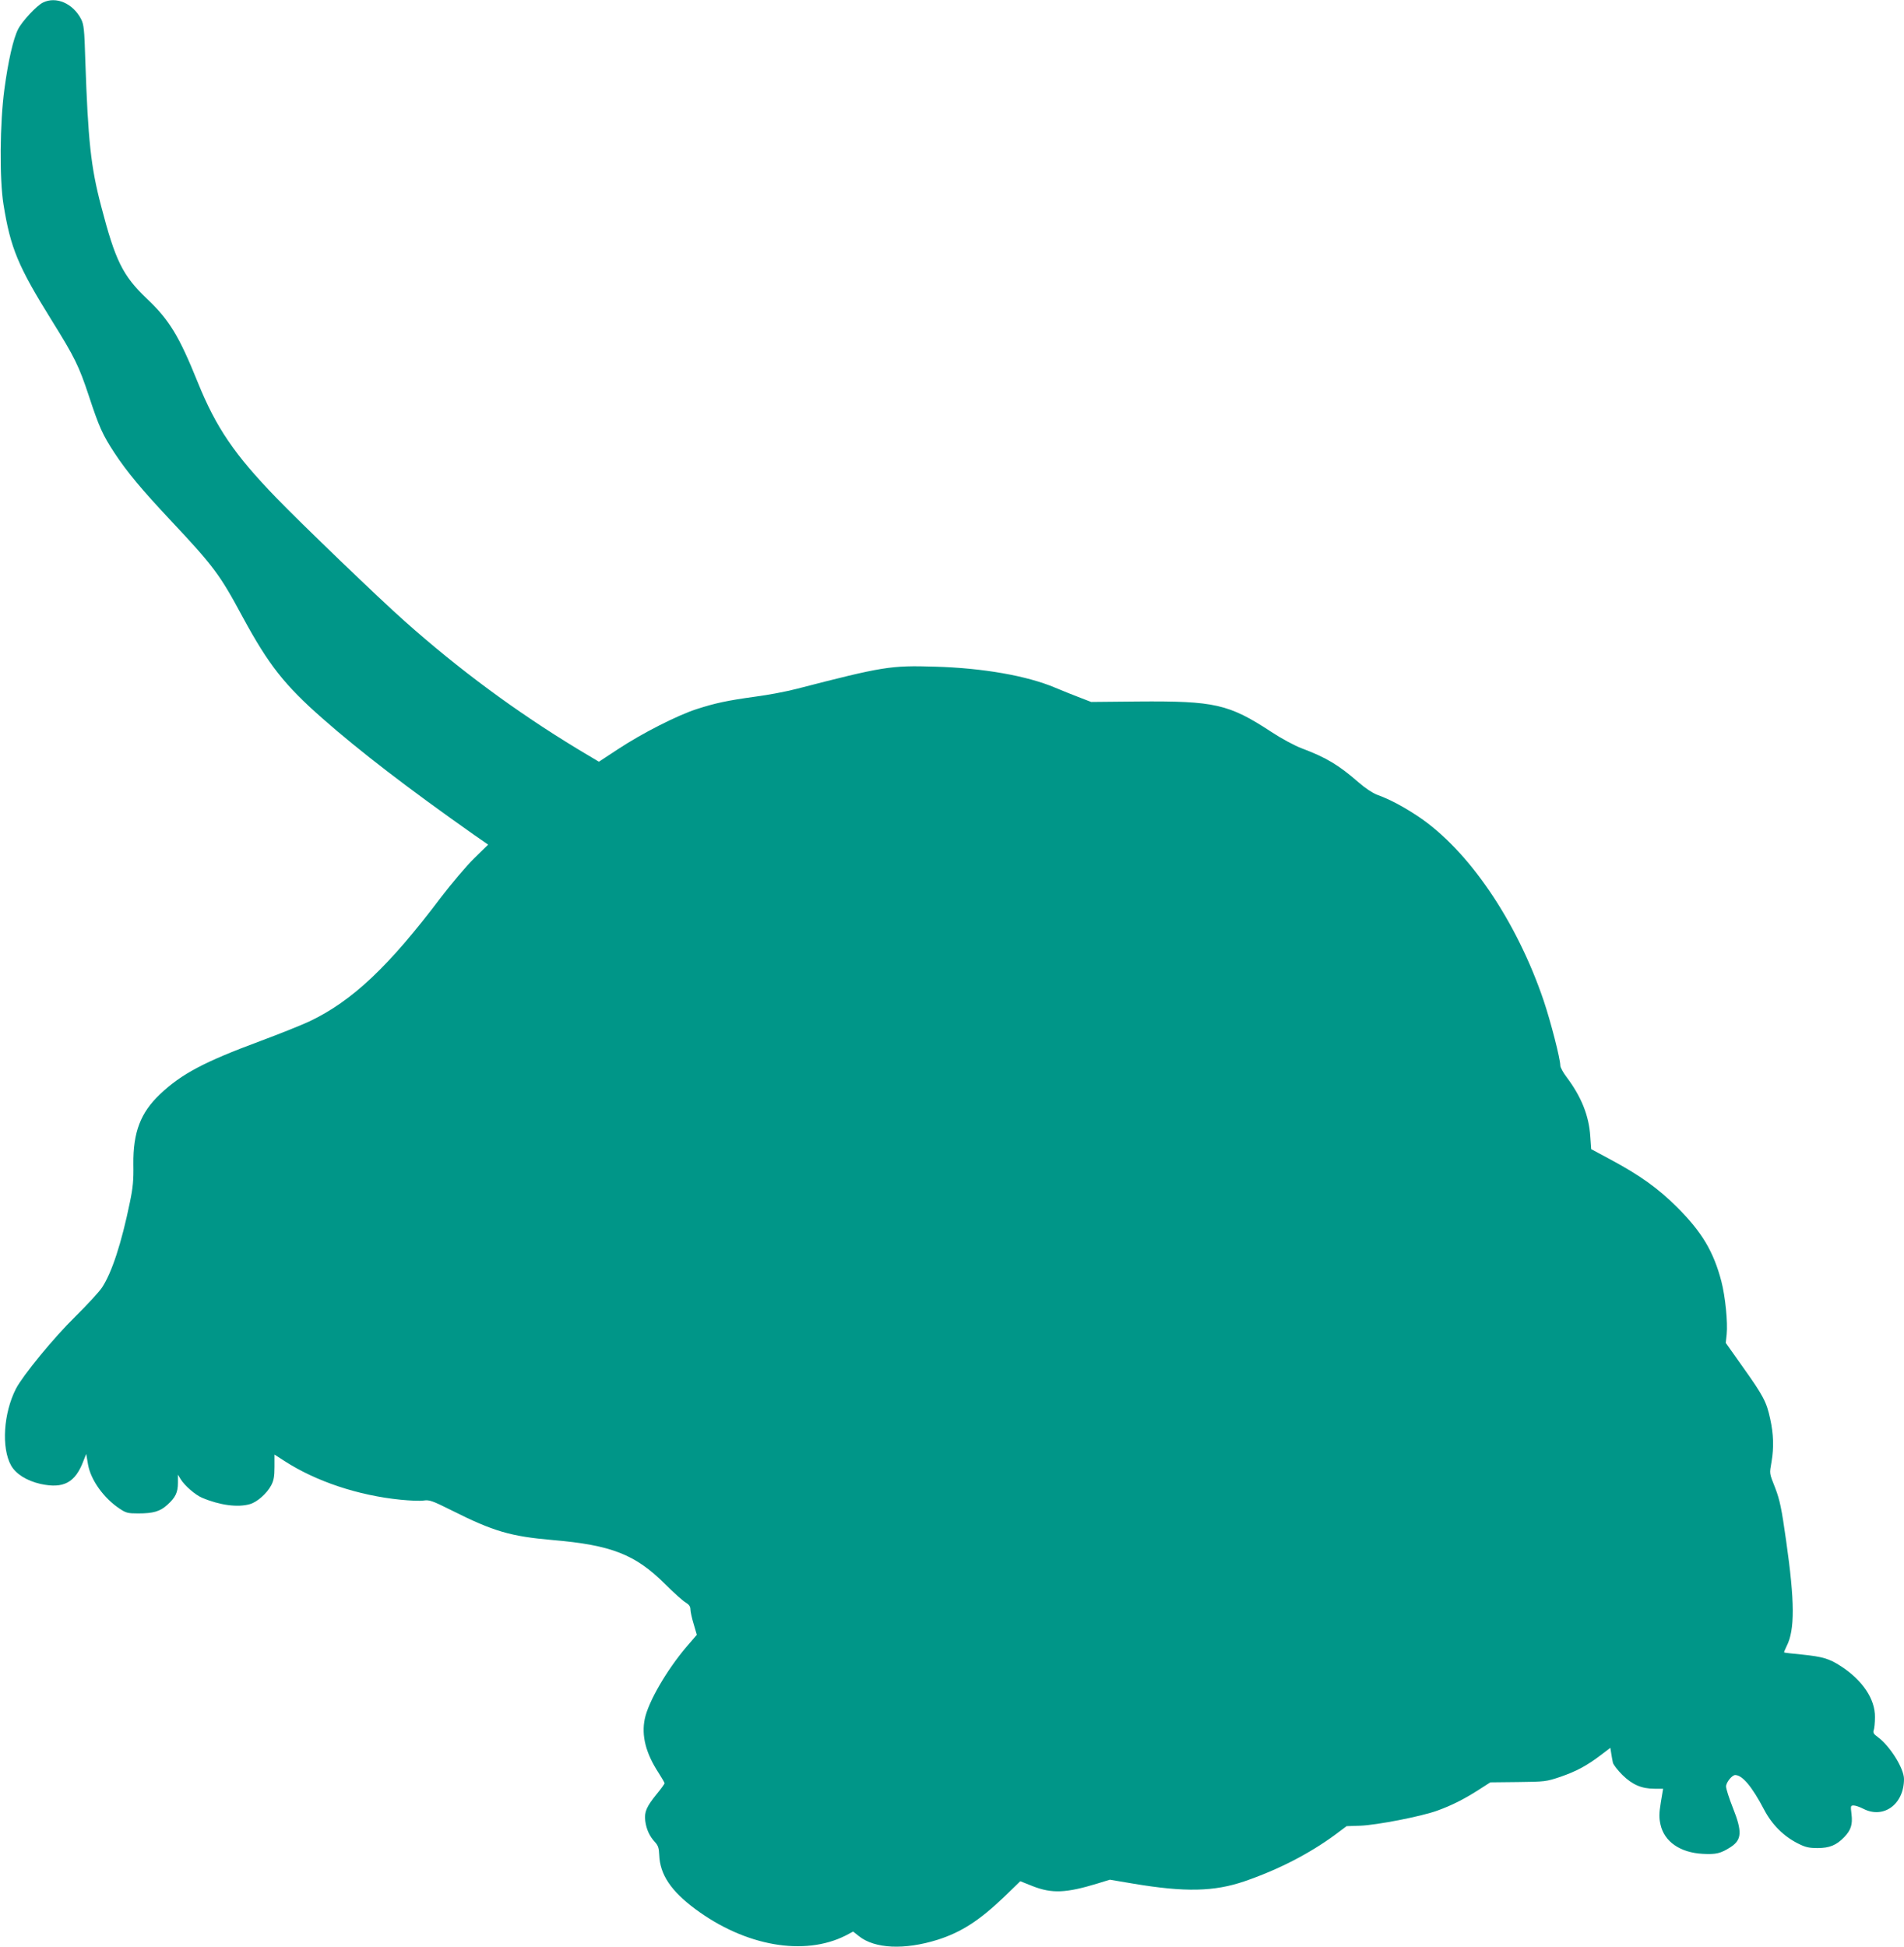 <?xml version="1.0" standalone="no"?>
<!DOCTYPE svg PUBLIC "-//W3C//DTD SVG 20010904//EN"
 "http://www.w3.org/TR/2001/REC-SVG-20010904/DTD/svg10.dtd">
<svg version="1.0" xmlns="http://www.w3.org/2000/svg"
 width="1252pt" height="1280pt" viewBox="0 0 1252 1280"
 preserveAspectRatio="xMidYMid meet">
<g transform="translate(0,1280) scale(0.1,-0.1)"
fill="#009688" stroke="none">
<path d="M282 12783 c-41 -20 -136 -122 -163 -175 -32 -63 -65 -208 -90 -394
-30 -222 -33 -590 -6 -758 46 -287 95 -406 320 -767 148 -238 176 -295 241
-491 68 -207 91 -257 169 -376 80 -122 179 -241 366 -440 287 -306 325 -356
478 -641 169 -311 273 -444 522 -663 245 -216 567 -463 993 -763 l98 -68 -93
-91 c-51 -50 -148 -165 -217 -255 -344 -456 -583 -681 -863 -815 -51 -24 -198
-83 -327 -131 -369 -137 -516 -215 -658 -349 -128 -122 -177 -249 -175 -461 2
-103 -3 -155 -23 -250 -55 -268 -119 -464 -184 -561 -18 -27 -96 -112 -174
-189 -143 -140 -345 -387 -391 -475 -82 -160 -97 -389 -32 -505 32 -56 102
-100 193 -121 152 -33 229 8 283 152 l18 45 12 -70 c18 -102 104 -221 208
-290 42 -28 54 -31 122 -31 99 0 144 13 192 57 53 48 69 81 69 145 l0 53 18
-30 c26 -42 97 -104 141 -122 115 -49 234 -65 314 -42 47 13 111 69 140 123
17 32 22 58 22 122 l0 81 65 -42 c207 -134 485 -227 765 -255 61 -6 129 -9
152 -5 37 5 55 -1 185 -66 273 -137 385 -170 663 -194 386 -33 543 -95 738
-289 56 -56 117 -111 135 -121 23 -14 32 -27 32 -45 0 -14 9 -57 21 -96 l21
-72 -67 -78 c-131 -154 -251 -361 -275 -474 -23 -110 6 -226 91 -356 21 -33
39 -64 39 -68 0 -4 -22 -35 -50 -69 -69 -85 -84 -119 -77 -178 7 -55 28 -102
65 -141 20 -22 25 -39 27 -85 5 -127 77 -235 237 -354 329 -244 716 -312 989
-174 l49 26 38 -30 c103 -83 300 -92 517 -24 157 50 276 127 440 284 l104 101
83 -33 c126 -49 218 -45 425 18 l81 25 154 -26 c340 -57 532 -53 733 16 221
76 425 181 595 306 l75 56 90 3 c108 4 402 61 506 99 94 34 174 74 271 136
l78 50 182 2 c178 2 185 3 278 34 107 37 175 74 266 143 l63 48 6 -37 c3 -20
8 -48 11 -61 3 -13 31 -49 62 -80 66 -65 127 -91 212 -91 l56 0 -15 -90 c-12
-74 -12 -100 -2 -146 25 -112 129 -184 277 -192 89 -5 120 3 185 45 73 48 76
101 14 257 -25 63 -45 126 -45 141 0 26 39 75 60 75 47 0 111 -76 191 -229 51
-97 128 -174 222 -221 49 -25 73 -30 129 -30 79 0 124 19 175 72 44 46 56 82
48 150 -7 55 -6 58 14 58 12 0 41 -10 64 -22 133 -68 267 30 267 196 0 69 -91
215 -170 274 -30 21 -35 31 -29 47 4 11 8 49 8 85 2 120 -83 245 -226 337 -76
49 -119 61 -252 75 -64 6 -117 12 -119 14 -2 1 5 19 16 41 55 107 54 294 -3
693 -30 214 -42 269 -71 345 -41 105 -39 92 -25 175 16 94 13 183 -9 282 -24
112 -45 151 -180 341 l-112 158 6 57 c8 76 -9 249 -35 348 -51 195 -128 324
-288 484 -128 128 -247 213 -447 320 l-121 65 -6 85 c-9 136 -59 260 -156 389
-23 30 -41 64 -41 75 0 45 -63 289 -109 426 -178 526 -495 991 -825 1212 -96
64 -190 114 -271 143 -29 11 -79 44 -120 80 -132 115 -211 163 -375 225 -48
18 -135 65 -200 108 -281 184 -373 204 -878 200 l-307 -3 -70 27 c-38 14 -114
45 -167 67 -185 78 -473 129 -789 138 -294 9 -341 1 -911 -146 -65 -17 -186
-40 -270 -51 -189 -26 -266 -43 -387 -82 -127 -41 -359 -159 -515 -262 l-128
-84 -142 85 c-404 245 -780 523 -1135 839 -161 142 -690 651 -844 811 -276
285 -396 462 -516 758 -124 307 -187 411 -336 552 -158 151 -206 247 -300 608
-68 258 -86 431 -104 955 -6 210 -10 239 -28 275 -54 103 -164 151 -251 108z"/>
</g>
</svg>
